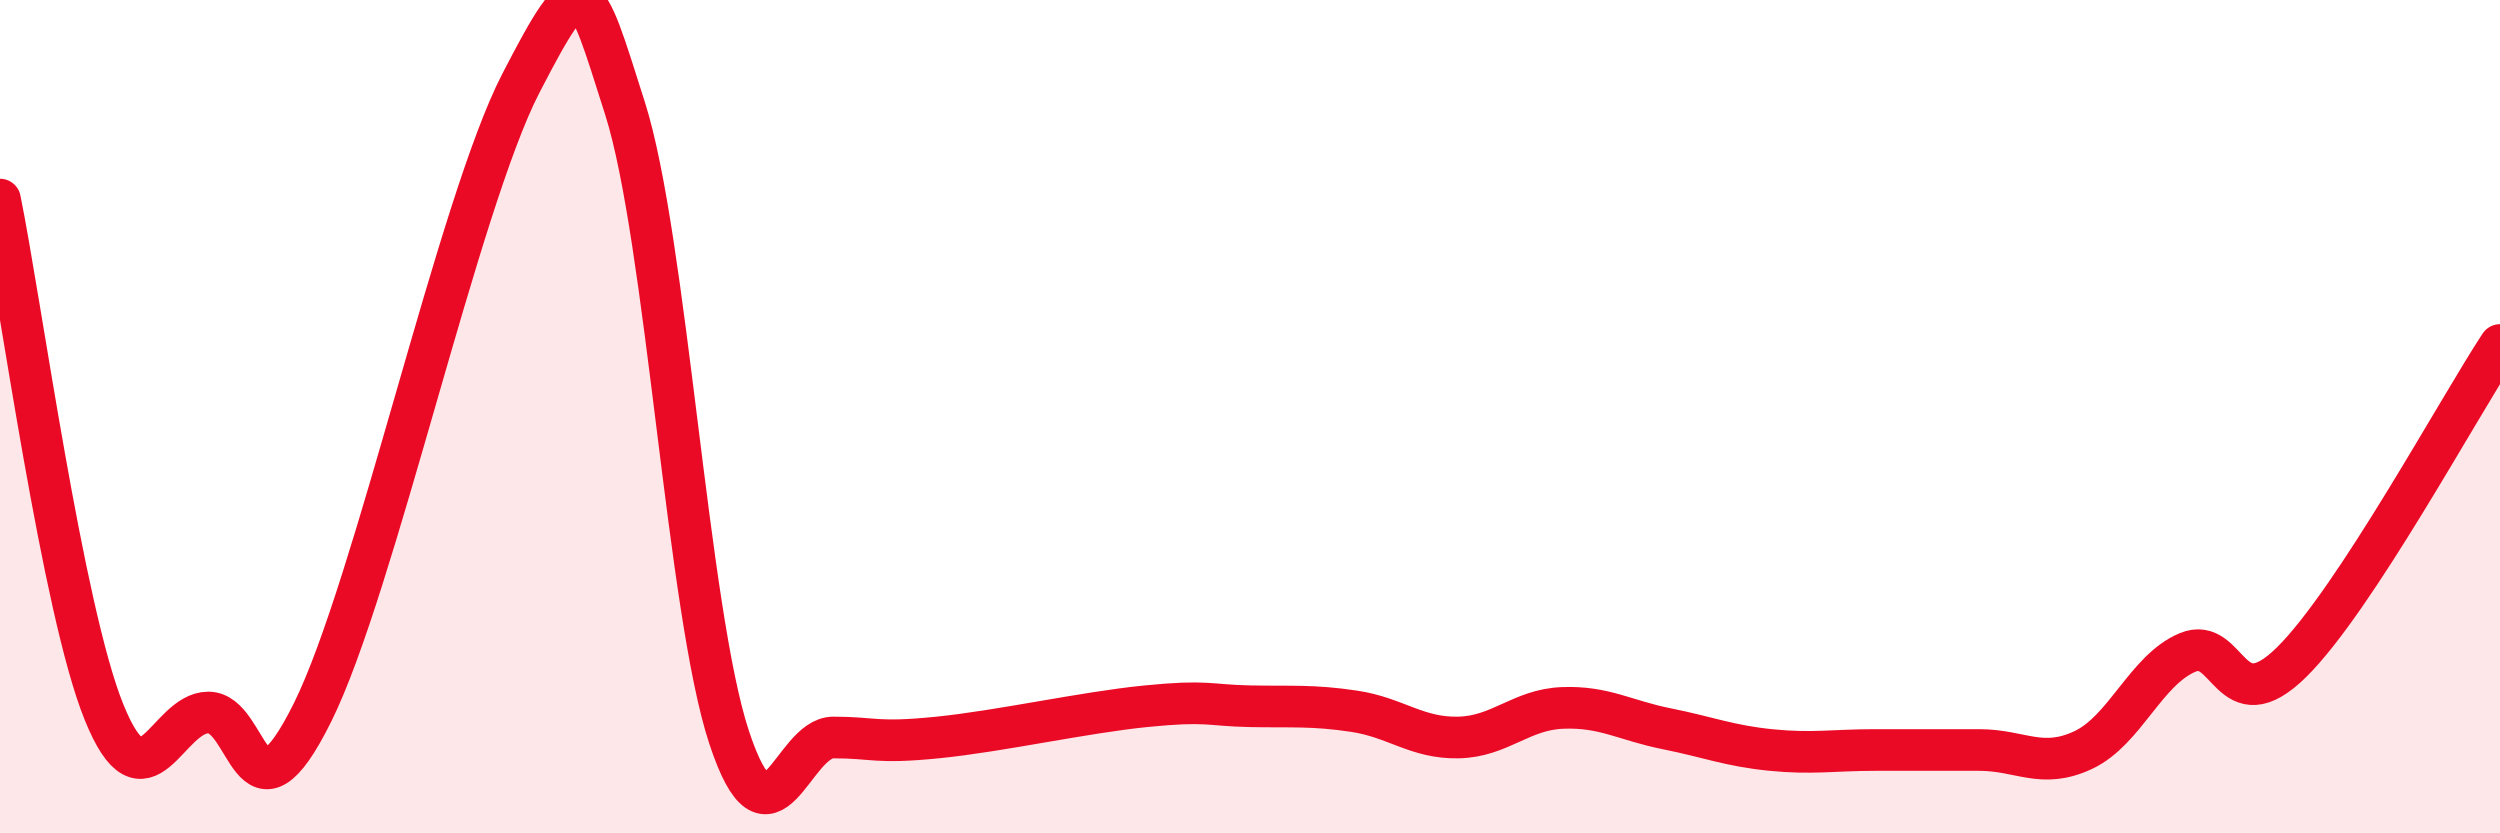 
    <svg width="60" height="20" viewBox="0 0 60 20" xmlns="http://www.w3.org/2000/svg">
      <path
        d="M 0,4.79 C 0.5,7.25 1.5,14.64 2.5,17.1 C 3.5,19.56 4,17.1 5,17.1 C 6,17.1 6,20.12 7.5,17.1 C 9,14.08 11,4.9 12.5,2 C 14,-0.9 14,-0.54 15,2.6 C 16,5.74 16.5,14.68 17.5,17.7 C 18.5,20.72 19,17.7 20,17.7 C 21,17.7 21,17.85 22.5,17.7 C 24,17.55 26,17.1 27.5,16.95 C 29,16.8 29,16.93 30,16.95 C 31,16.97 31.5,16.92 32.5,17.07 C 33.5,17.22 34,17.72 35,17.7 C 36,17.68 36.5,17.03 37.5,16.99 C 38.5,16.95 39,17.29 40,17.49 C 41,17.69 41.5,17.9 42.5,18 C 43.5,18.1 44,18 45,18 C 46,18 46.5,18 47.5,18 C 48.5,18 49,18.47 50,18 C 51,17.53 51.5,16.08 52.5,15.66 C 53.5,15.24 53.5,17.37 55,15.89 C 56.5,14.41 59,9.8 60,8.28L60 20L0 20Z"
        fill="#EB0A25"
        opacity="0.1"
        stroke-linecap="round"
        stroke-linejoin="round"
      />
      <path
        d="M 0,4.79 C 0.5,7.25 1.5,14.64 2.5,17.1 C 3.5,19.56 4,17.1 5,17.1 C 6,17.1 6,20.12 7.5,17.1 C 9,14.08 11,4.9 12.5,2 C 14,-0.9 14,-0.54 15,2.6 C 16,5.74 16.5,14.68 17.5,17.7 C 18.5,20.72 19,17.7 20,17.7 C 21,17.7 21,17.85 22.5,17.7 C 24,17.55 26,17.1 27.5,16.95 C 29,16.8 29,16.93 30,16.95 C 31,16.97 31.5,16.92 32.5,17.07 C 33.5,17.22 34,17.72 35,17.7 C 36,17.68 36.5,17.03 37.5,16.99 C 38.5,16.95 39,17.29 40,17.49 C 41,17.69 41.5,17.9 42.5,18 C 43.5,18.1 44,18 45,18 C 46,18 46.5,18 47.5,18 C 48.5,18 49,18.47 50,18 C 51,17.53 51.5,16.08 52.5,15.66 C 53.5,15.24 53.5,17.37 55,15.89 C 56.5,14.41 59,9.8 60,8.28"
        stroke="#EB0A25"
        stroke-width="1"
        fill="none"
        stroke-linecap="round"
        stroke-linejoin="round"
      />
    </svg>
  